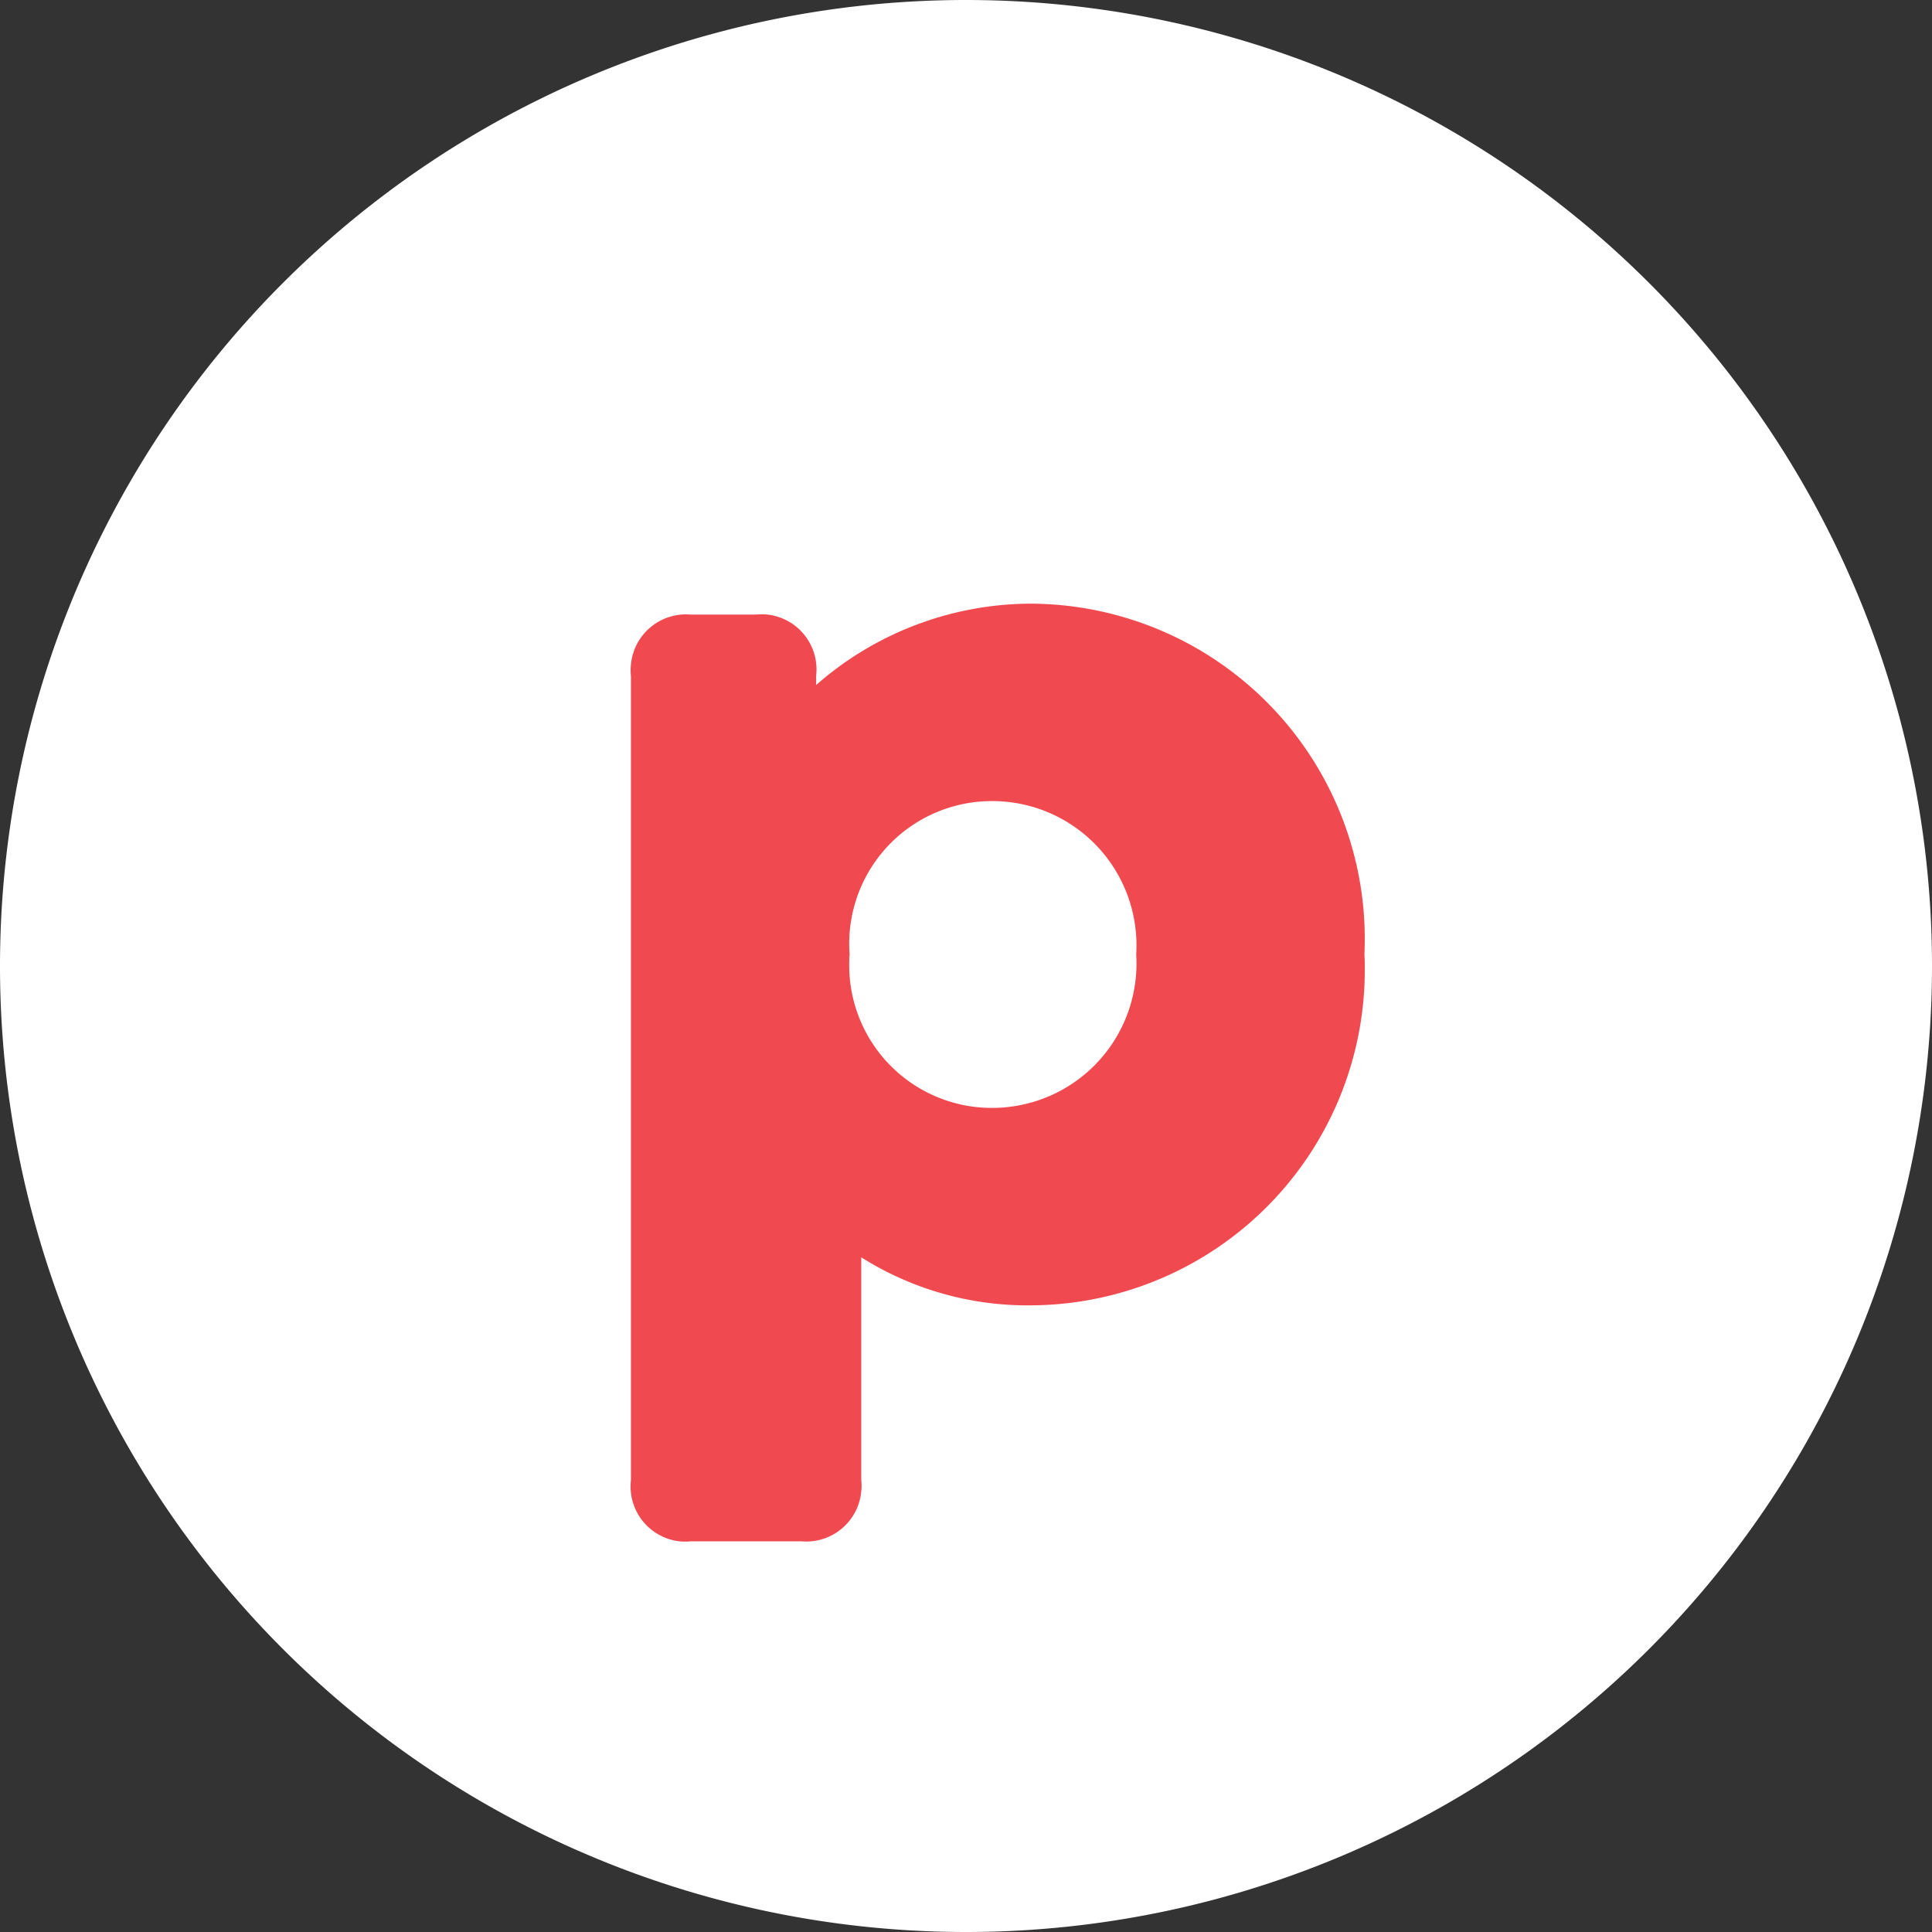 <svg id="logo-closed" xmlns="http://www.w3.org/2000/svg" width="42" height="42" viewBox="0 0 42 42">
  <rect x="0" y="0" width="42" height="42" fill="#333333" stroke="none"/>
  <path id="Path_2229" data-name="Path 2229" d="M21,0h0A21,21,0,0,1,42,21h0A21,21,0,0,1,21,42h0A21,21,0,0,1,0,21H0A21,21,0,0,1,21,0Z" fill="#fff"/>
  <g id="Group_270" data-name="Group 270">
    <path id="Path_2230" data-name="Path 2230" d="M22.411,13.123a7.1,7.1,0,0,0-4.669,1.769v-.2a1.2,1.2,0,0,0-1.053-1.331,1.179,1.179,0,0,0-.252,0H15.016a1.2,1.2,0,0,0-1.3,1.087,1.133,1.133,0,0,0,0,.247V32.176a1.2,1.2,0,0,0,1.053,1.331,1.274,1.274,0,0,0,.247,0h2.407a1.2,1.2,0,0,0,1.3-1.087,1.133,1.133,0,0,0,0-.247V27.333a6.766,6.766,0,0,0,3.688,1.044,7.289,7.289,0,0,0,7.258-7.32c0-.1,0-.2-.008-.307a7.288,7.288,0,0,0-6.943-7.619C22.616,13.126,22.513,13.123,22.411,13.123ZM21.57,24.085a3.1,3.1,0,0,1-3.109-3.091c0-.081,0-.163.009-.244a3.1,3.1,0,0,1,2.856-3.326c.081-.006.163-.009.244-.009a3.134,3.134,0,0,1,3.136,3.134q0,.1-.006.2a3.136,3.136,0,0,1-2.929,3.329Q21.671,24.085,21.57,24.085Z" fill="#f14950"/>
  </g>
</svg>
